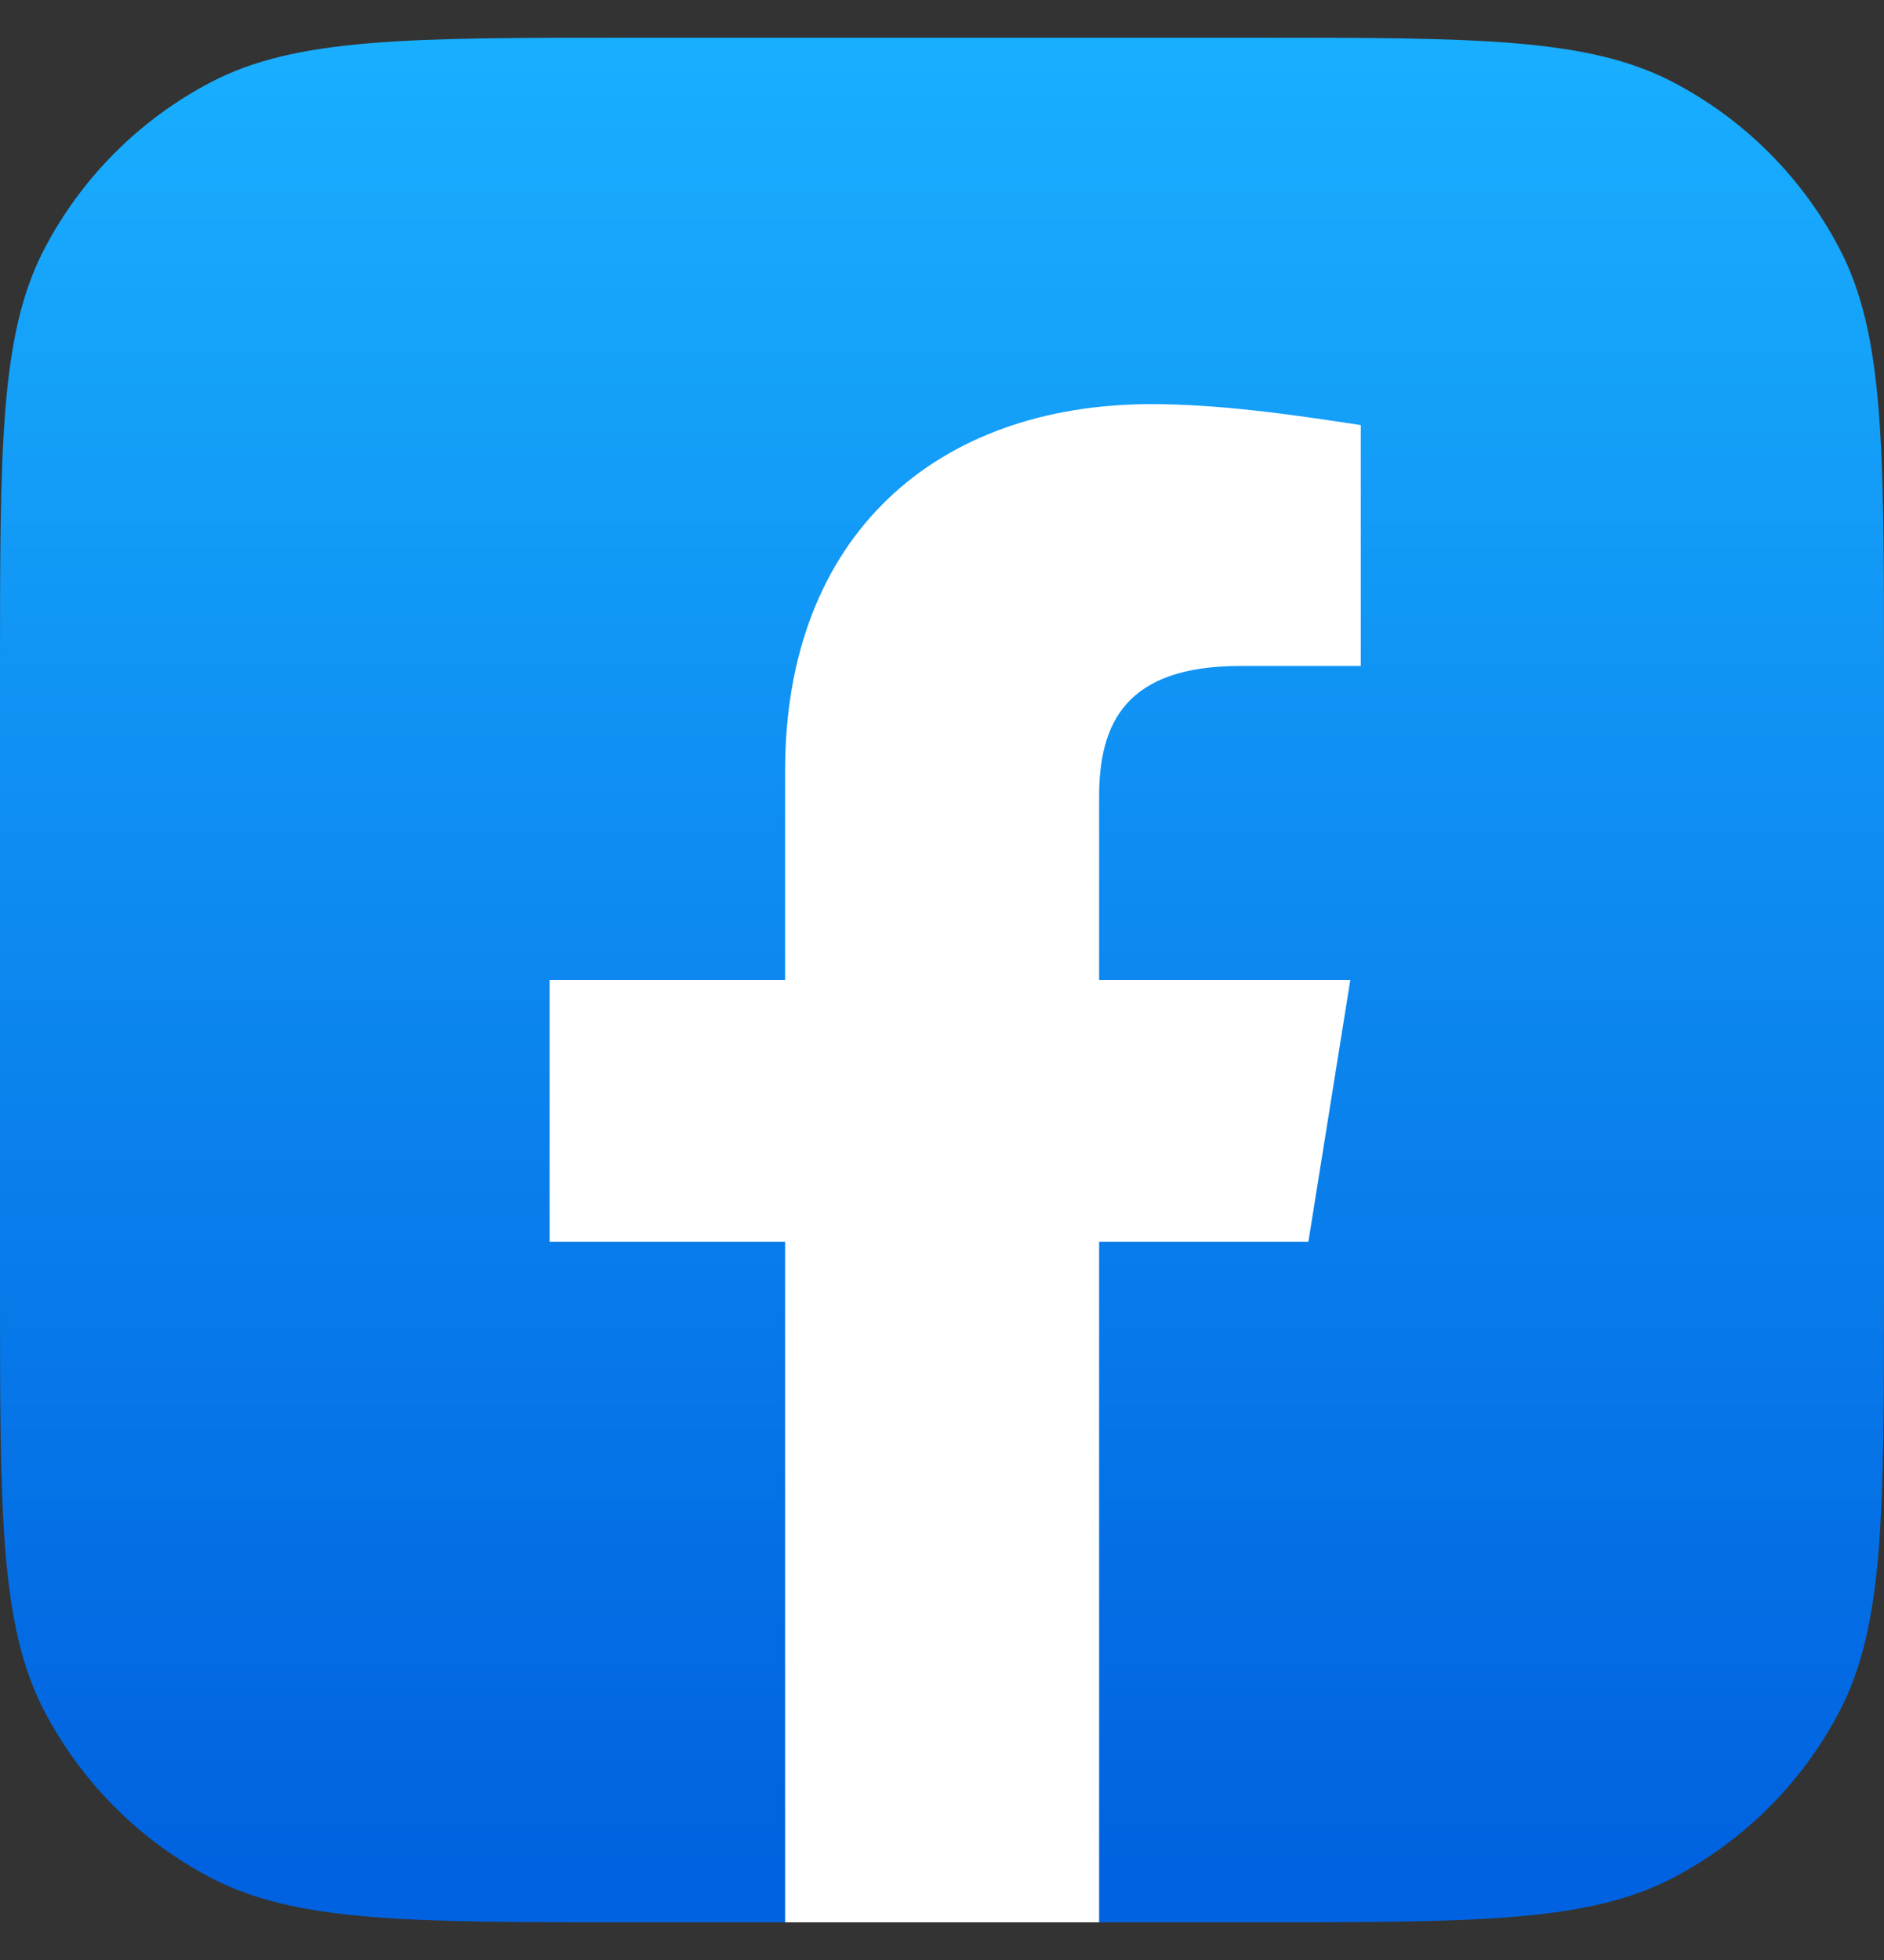 <svg width="25" height="26" viewBox="0 0 25 26" fill="none" xmlns="http://www.w3.org/2000/svg">
<rect x="0" y="0" width="25" height="26" fill="#333333" stroke="none"/>
<path d="M0 8.885C0 5.919 0 4.436 0.586 3.307C1.081 2.356 1.856 1.581 2.807 1.086C3.936 0.5 5.419 0.5 8.385 0.5L16.615 0.5C19.581 0.5 21.064 0.5 22.193 1.086C23.144 1.581 23.919 2.356 24.414 3.307C25 4.436 25 5.919 25 8.885V17.115C25 20.081 25 21.564 24.414 22.693C23.919 23.644 23.144 24.419 22.193 24.914C21.064 25.5 19.581 25.5 16.615 25.5H8.385C5.419 25.5 3.936 25.5 2.807 24.914C1.856 24.419 1.081 23.644 0.586 22.693C0 21.564 0 20.081 0 17.115L0 8.885Z" fill="url(#paint0_linear_257_13953)"/>
<path d="M17.362 16.472L17.918 13H14.585V10.57C14.585 9.597 14.932 8.834 16.46 8.834H18.057V5.639C17.154 5.5 16.182 5.361 15.279 5.361C12.432 5.361 10.418 7.097 10.418 10.222V13H7.293L7.293 16.472H10.418L10.418 25.5C11.807 25.5 13.196 25.5 14.585 25.5V16.472H17.362Z" fill="white"/>
<defs>
<linearGradient id="paint0_linear_257_13953" x1="12.5" y1="24.77" x2="12.5" y2="0.5" gradientUnits="userSpaceOnUse">
<stop stop-color="#0062E0"/>
<stop offset="1" stop-color="#19AFFF"/>
</linearGradient>
</defs>
</svg>
